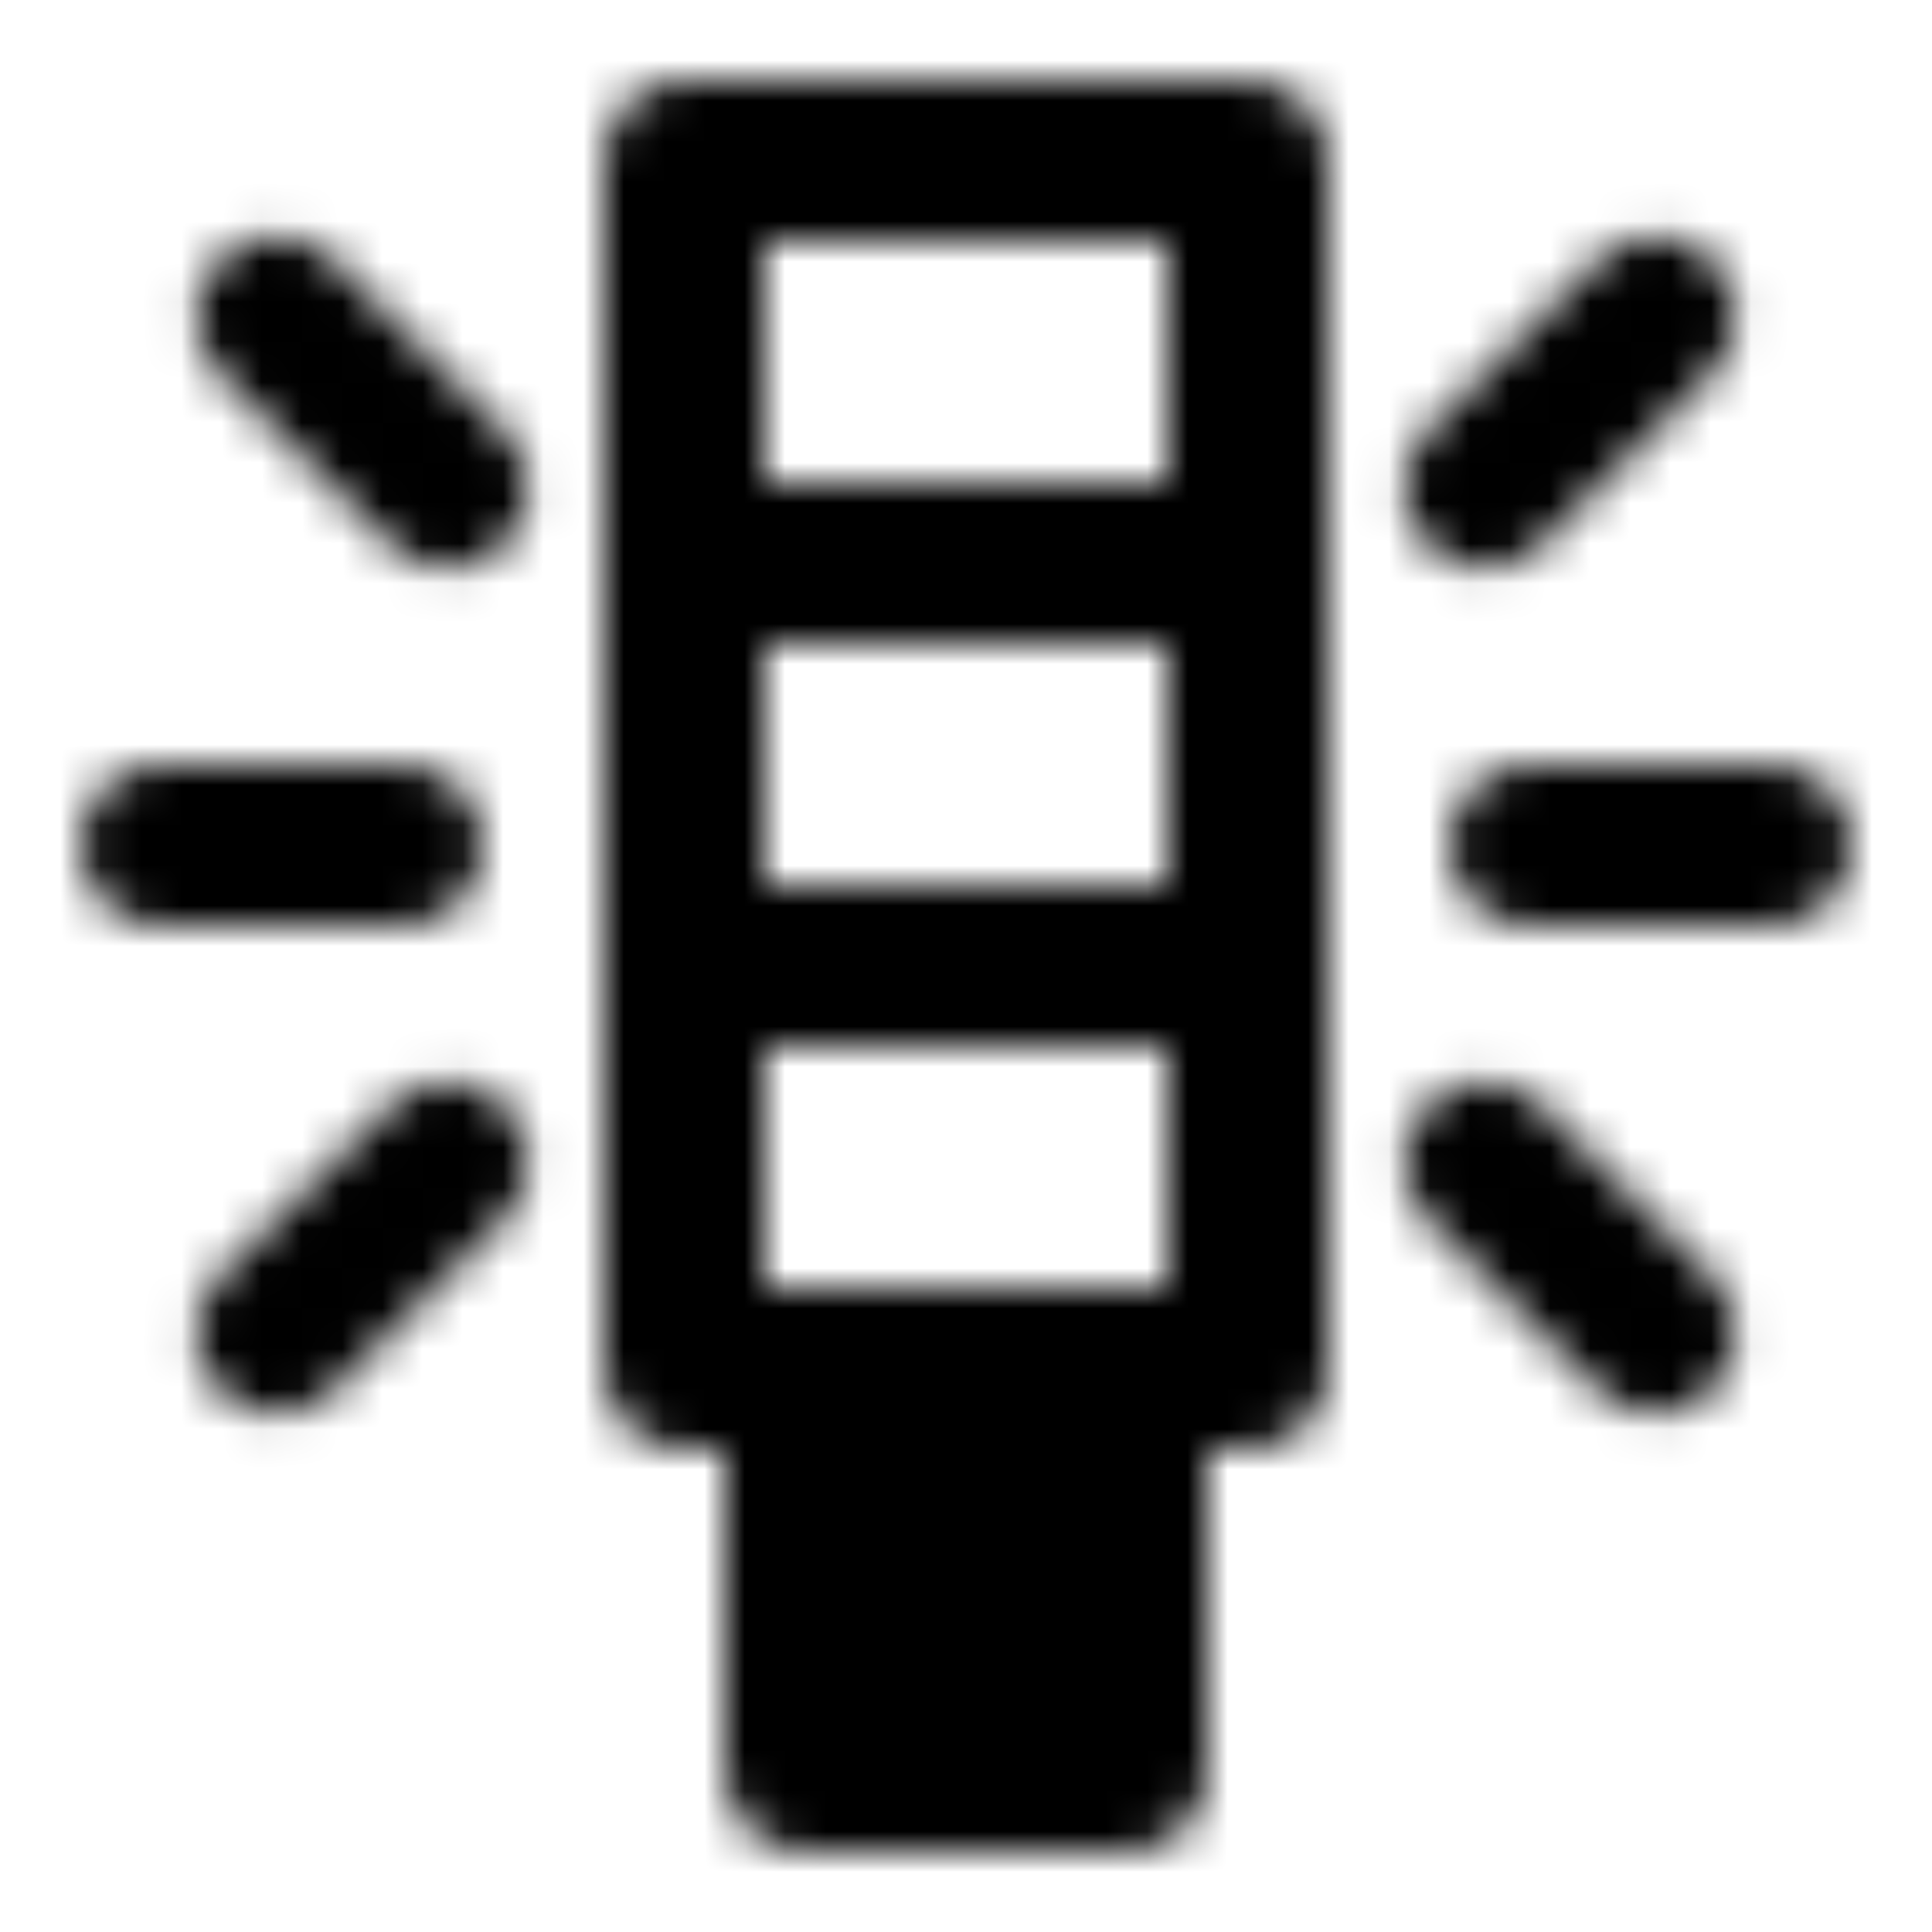 <?xml version="1.0" encoding="utf-8"?>
<!-- Generator: www.svgicons.com -->
<svg xmlns="http://www.w3.org/2000/svg" width="800" height="800" viewBox="0 0 48 48">
<defs><mask id="ipTStackLight0"><g fill="none" stroke="#fff" stroke-linejoin="round" stroke-width="4"><path d="M17 4h14v30H17z"/><path stroke-linecap="round" d="M17 14h14M17 24h14M6.879 7.879l4.243 4.243M6.879 33.121l4.243-4.243M41.121 7.879l-4.242 4.243m4.242 20.999l-4.242-4.243M4 21h6m28 0h6"/><path fill="#555" d="M20 34h8v10h-8z"/></g></mask></defs><path fill="currentColor" d="M0 0h48v48H0z" mask="url(#ipTStackLight0)"/>
</svg>